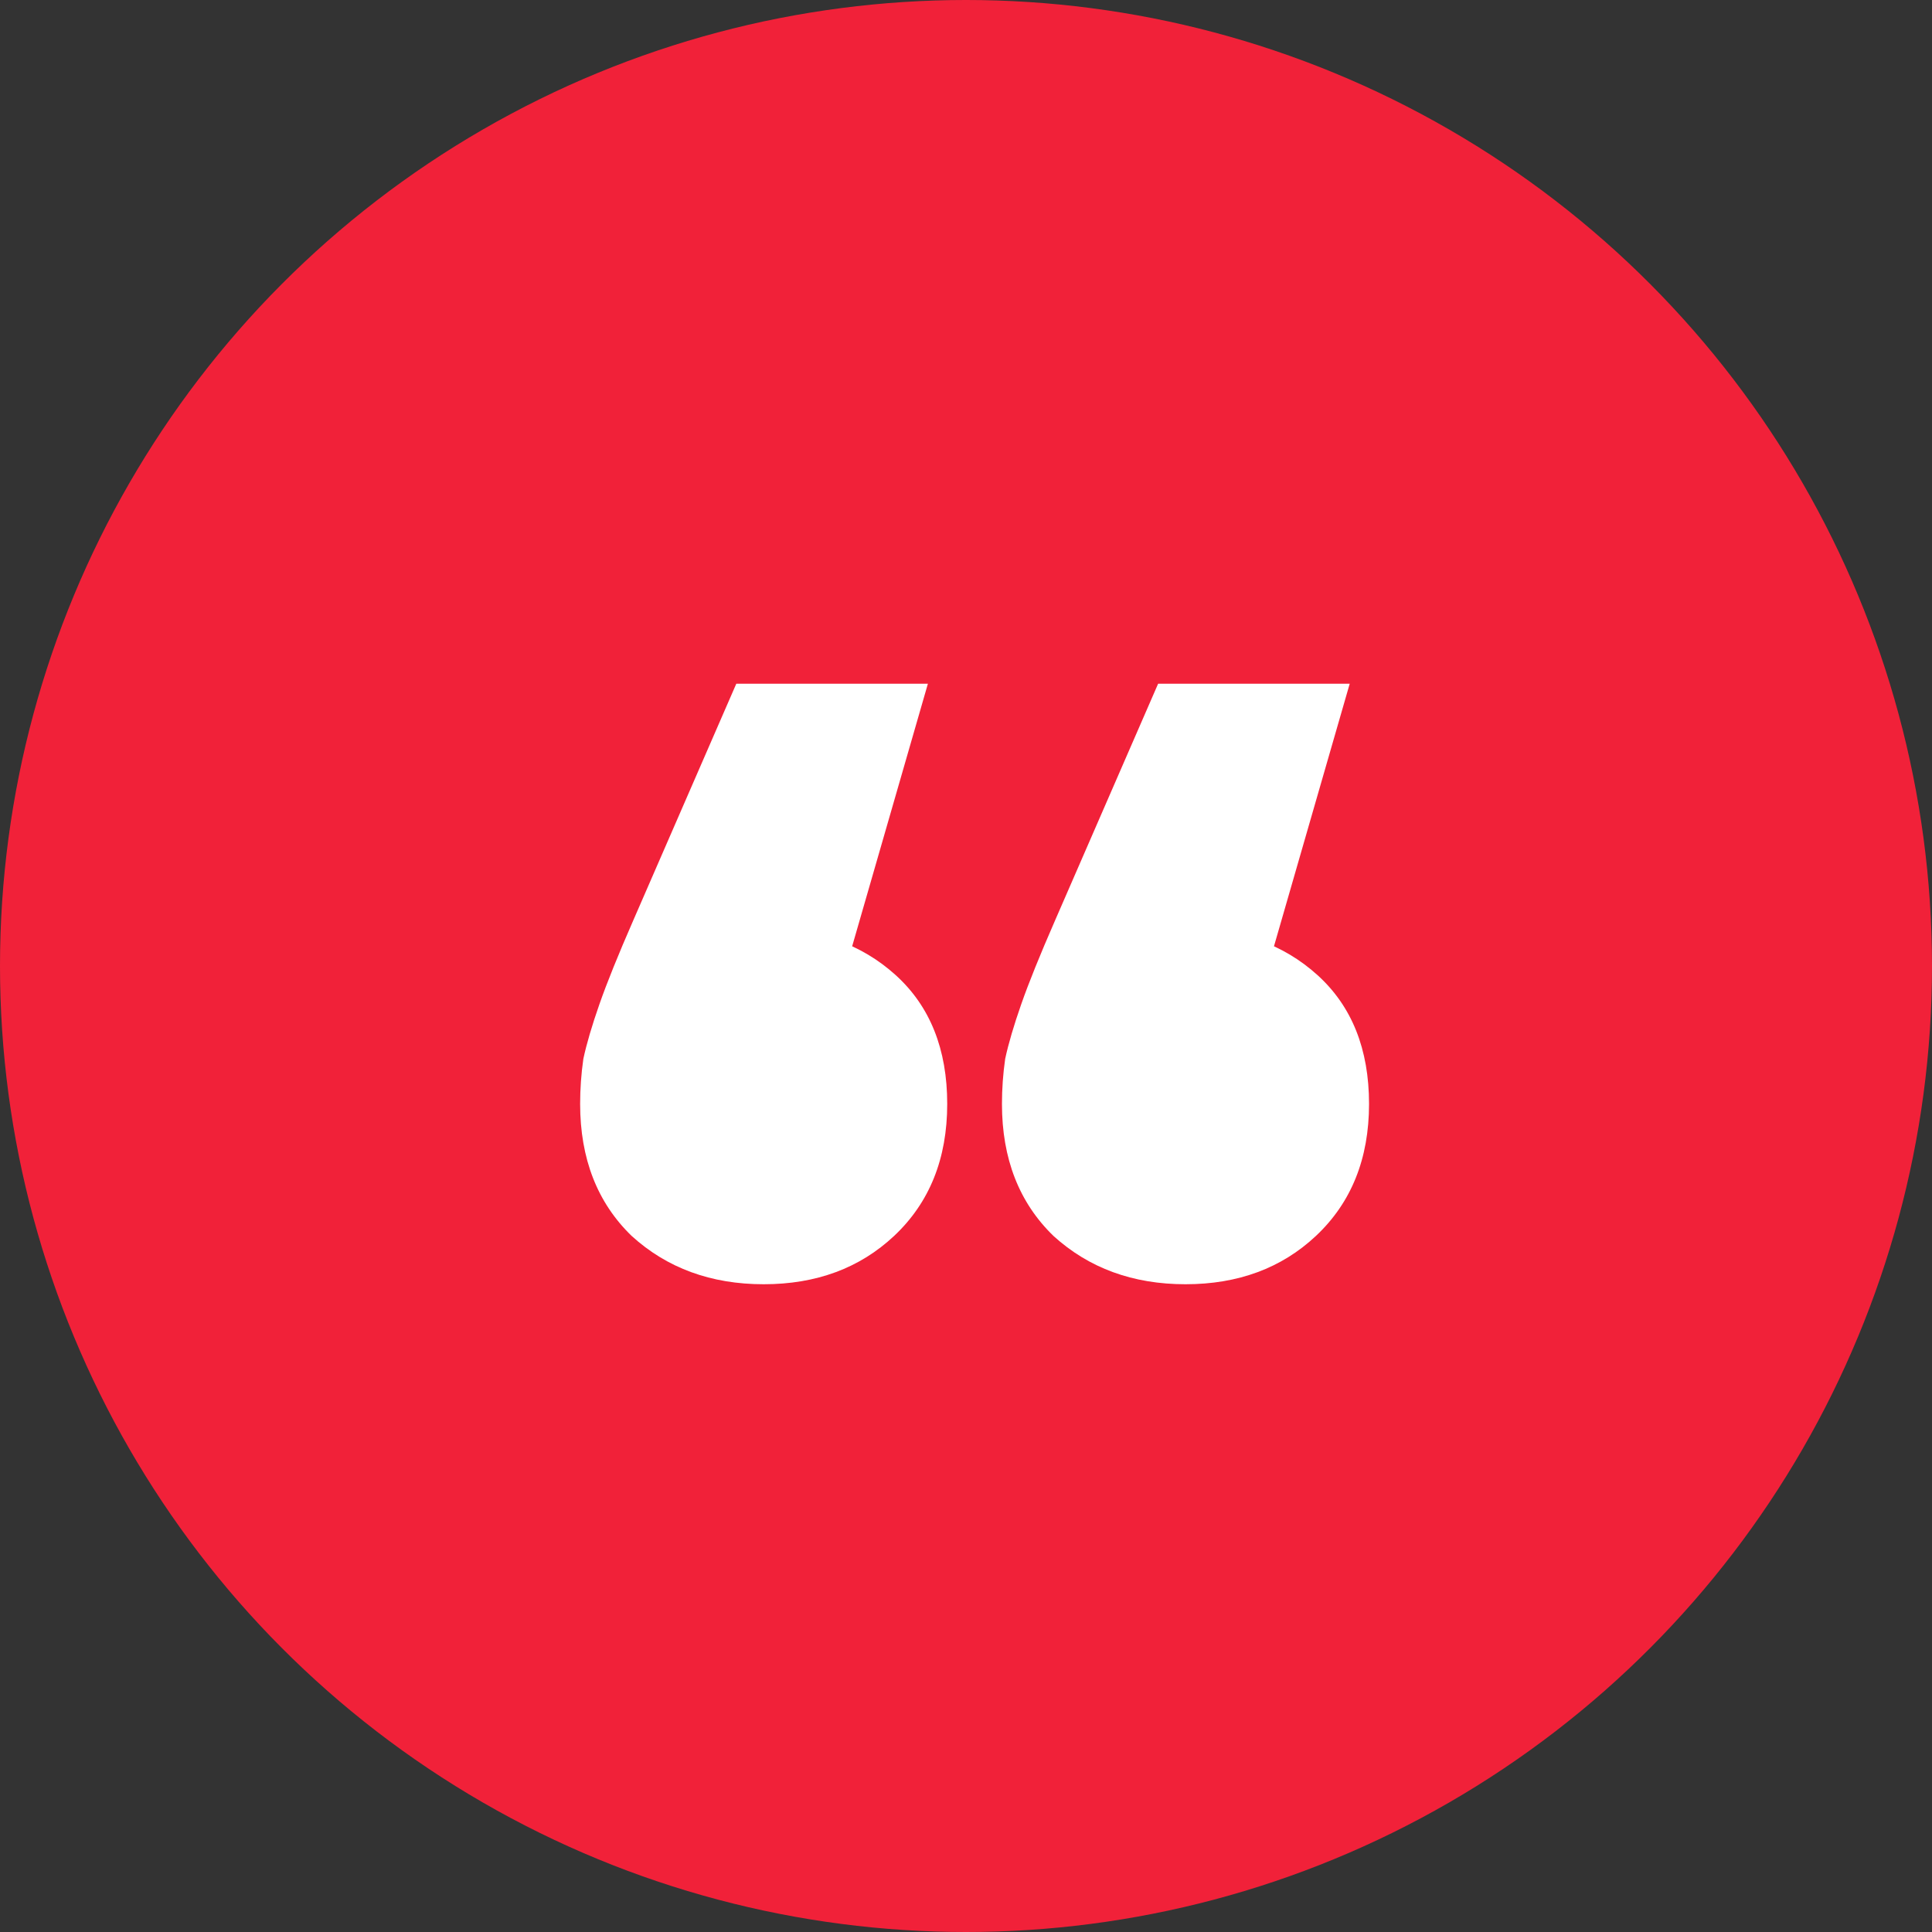 <svg xmlns="http://www.w3.org/2000/svg" width="36" height="36" viewBox="0 0 36 36" fill="none"><rect x="0" y="0" width="36" height="36" fill="#333333" stroke="none"/><circle cx="18" cy="18" r="18" fill="#F12139"></circle><path d="M17.29 12.74L15.04 20.54L14.23 17.3C15.23 17.3 16.05 17.59 16.69 18.17C17.33 18.75 17.65 19.55 17.65 20.57C17.65 21.59 17.32 22.41 16.66 23.03C16.02 23.63 15.21 23.93 14.23 23.93C13.25 23.93 12.43 23.63 11.77 23.03C11.13 22.41 10.81 21.59 10.81 20.57C10.81 20.29 10.83 20.01 10.87 19.73C10.93 19.45 11.03 19.11 11.17 18.71C11.31 18.31 11.52 17.79 11.8 17.15L13.72 12.74H17.29ZM25.15 12.74L22.9 20.54L22.09 17.3C23.09 17.3 23.91 17.59 24.55 18.17C25.19 18.75 25.51 19.55 25.51 20.57C25.51 21.59 25.18 22.41 24.52 23.03C23.88 23.63 23.07 23.93 22.09 23.93C21.11 23.93 20.29 23.63 19.63 23.03C18.99 22.41 18.67 21.59 18.67 20.57C18.67 20.29 18.69 20.01 18.73 19.73C18.79 19.45 18.89 19.11 19.03 18.71C19.17 18.31 19.38 17.79 19.66 17.15L21.58 12.74H25.15Z" fill="white"></path></svg>